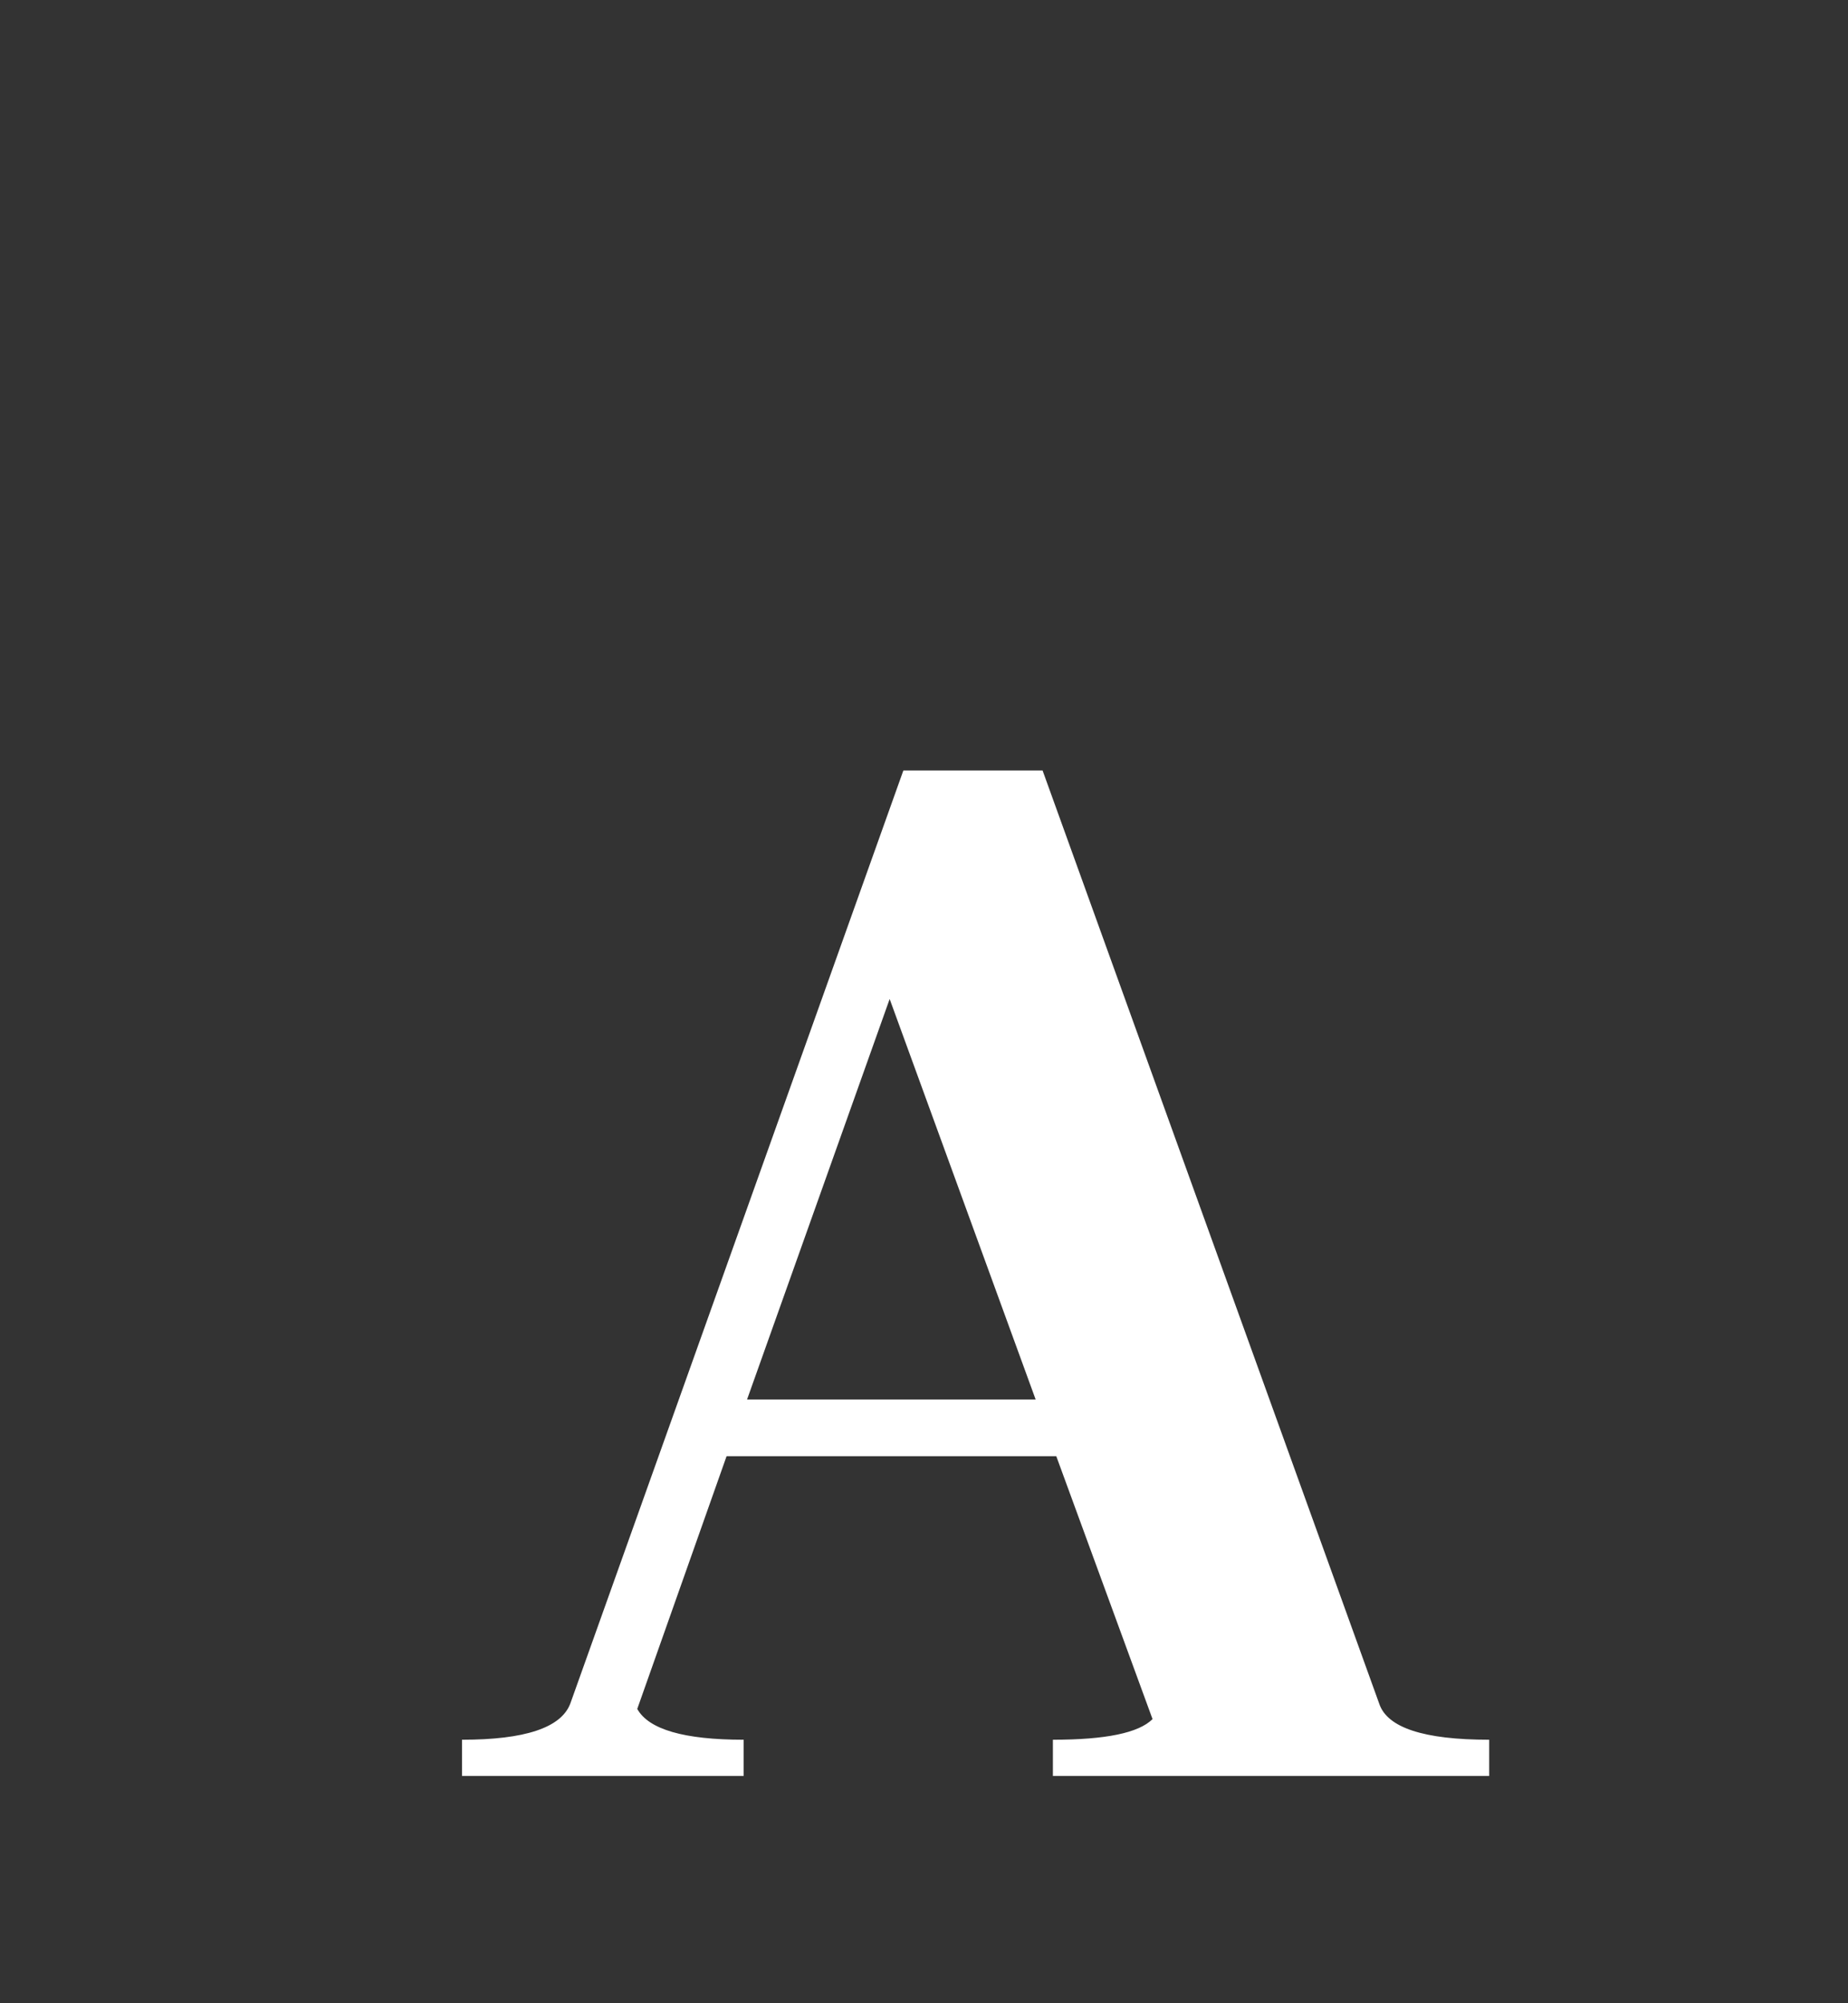 <?xml version="1.0" encoding="UTF-8"?> <svg xmlns="http://www.w3.org/2000/svg" width="12" height="13" viewBox="0 0 12 13" fill="none"><rect x="0" y="0" width="12" height="13" fill="#333333" stroke="none"/> <path d="M6.837 11.525V11.29C7.179 11.29 7.394 11.246 7.484 11.156L6.859 9.45H4.718L4.138 11.09C4.212 11.223 4.442 11.29 4.829 11.29V11.525H3V11.29C3.409 11.29 3.643 11.212 3.703 11.056L5.866 5H6.77L8.956 11.056C9.008 11.212 9.246 11.29 9.67 11.29V11.525H6.837ZM5.777 6.483L4.851 9.082H6.725L5.777 6.483Z" fill="white"></path> </svg> 